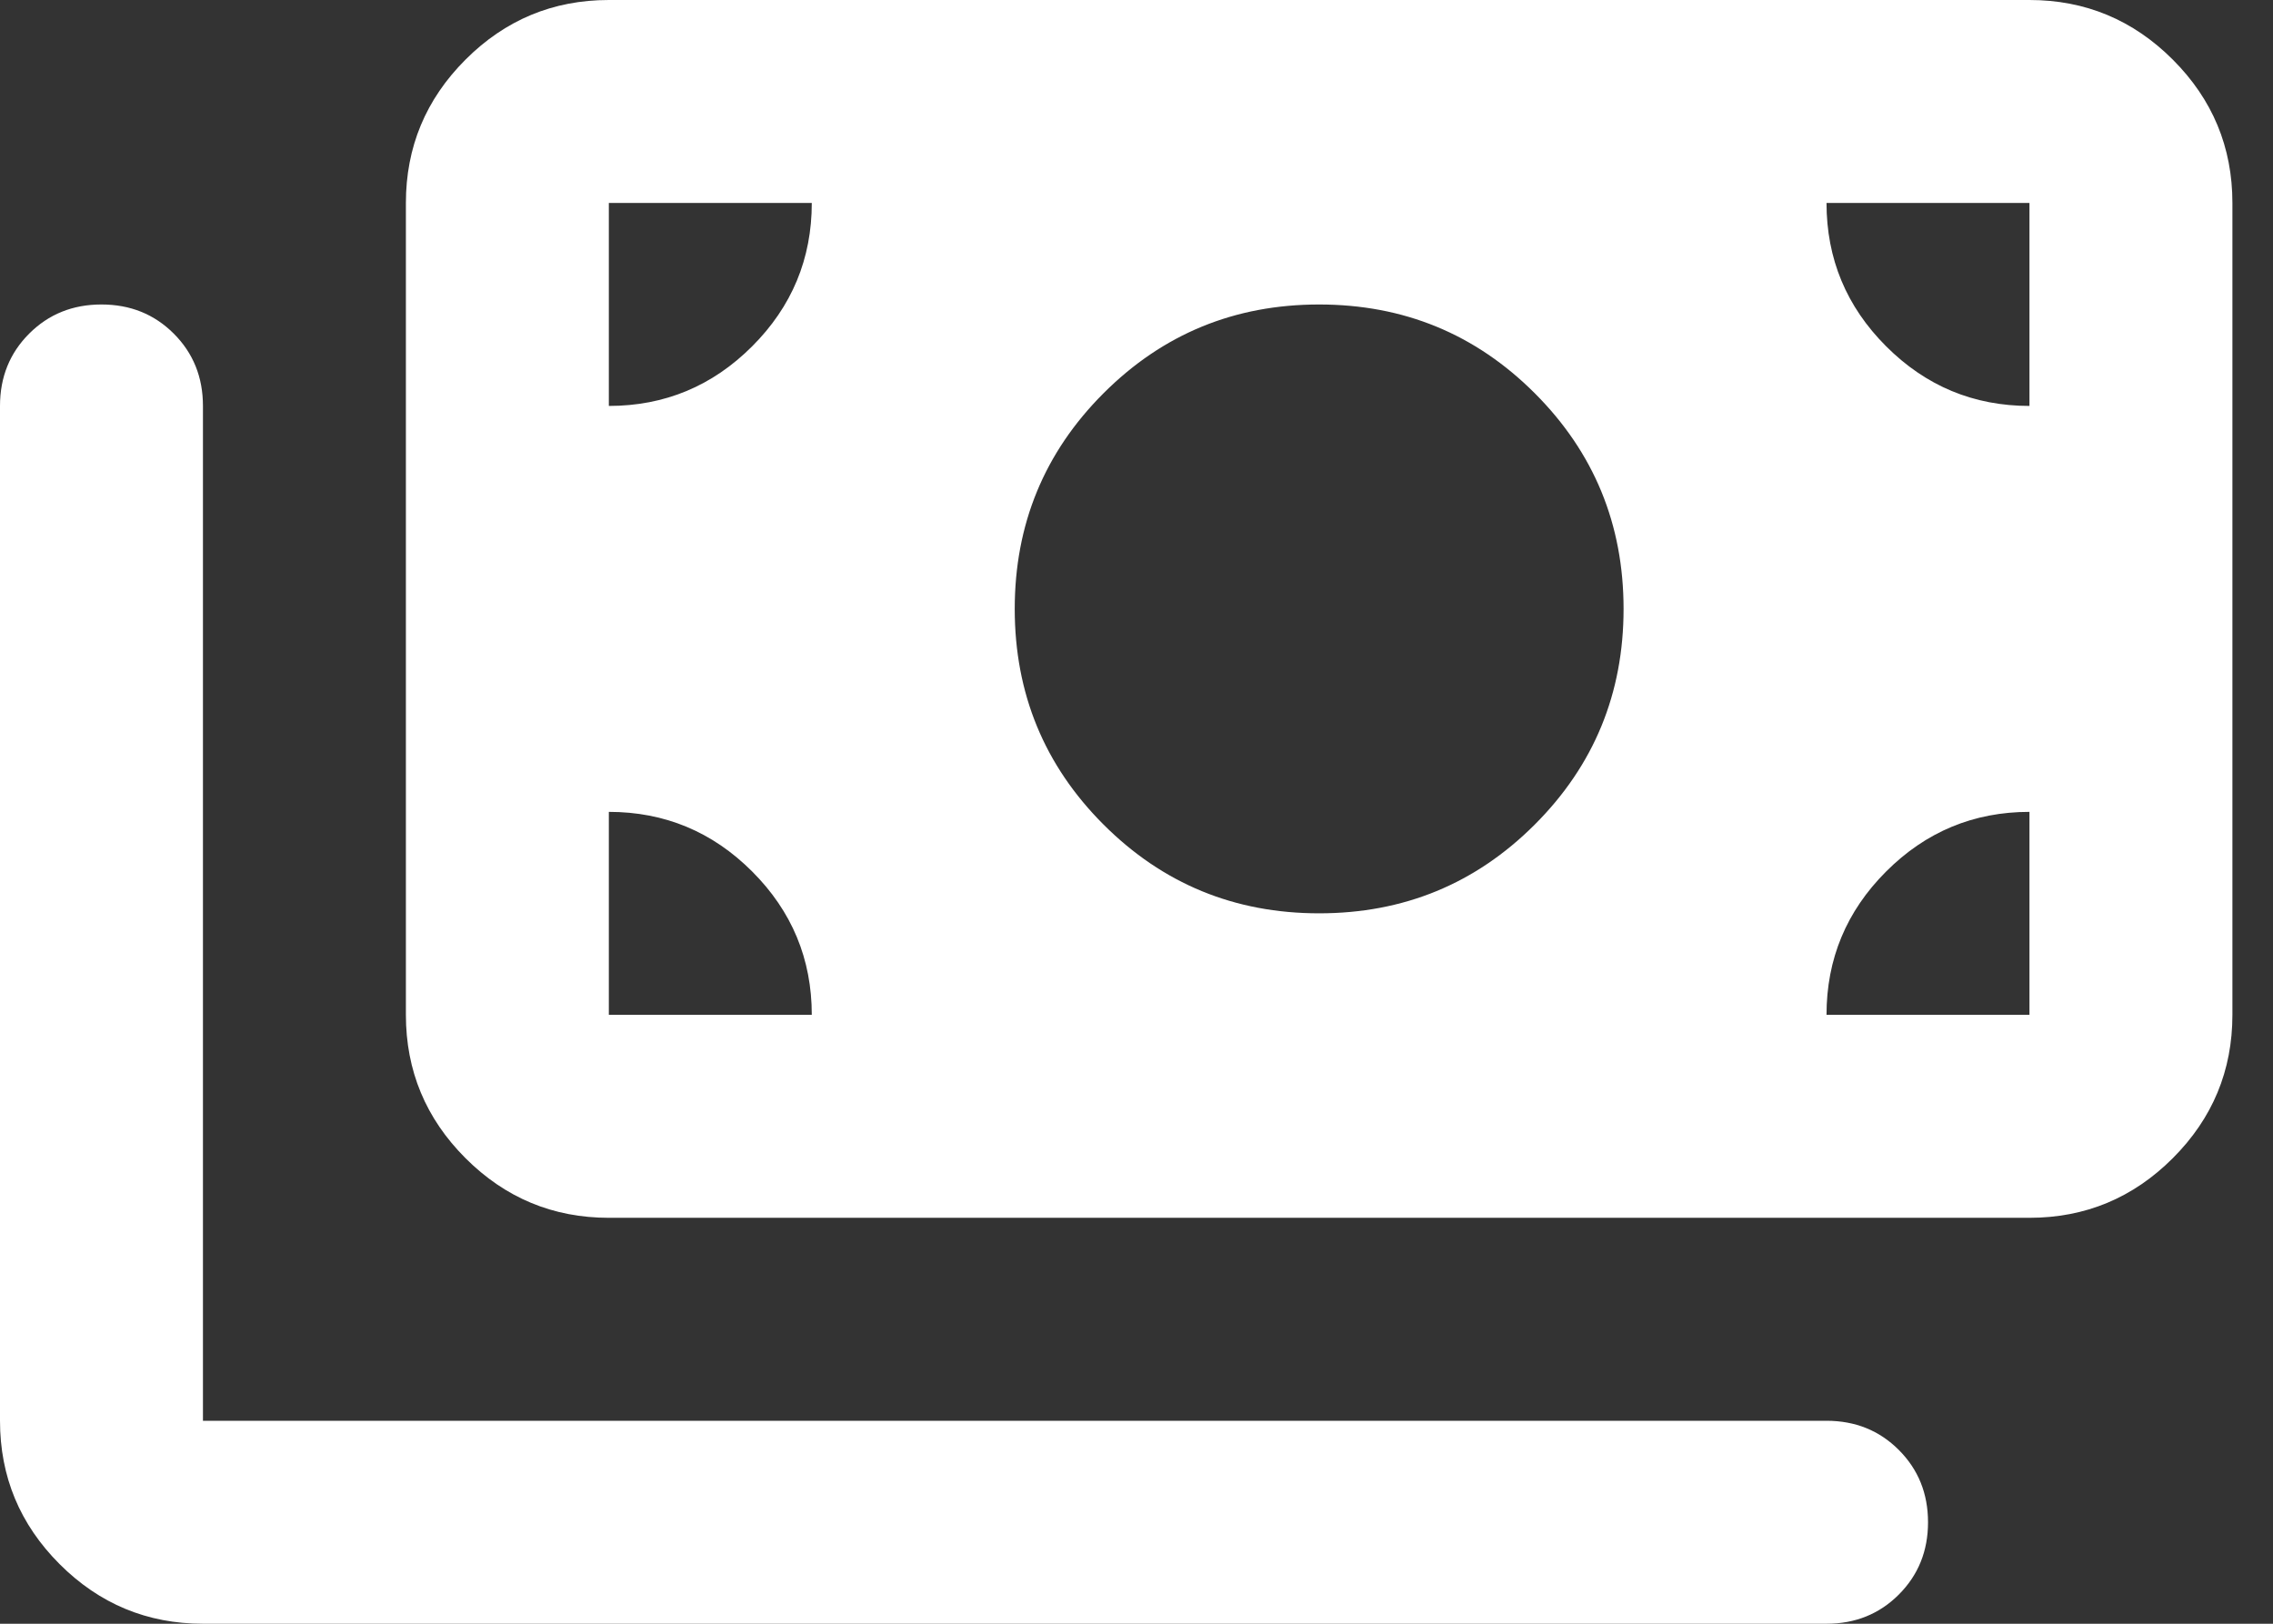 <svg width="35" height="25" viewBox="0 0 35 25" fill="none" xmlns="http://www.w3.org/2000/svg">
<rect x="0" y="0" width="35" height="25" fill="#333333" stroke="none"/>
<path d="M3.125 25C2.266 25 1.53 24.694 0.918 24.082C0.306 23.47 0 22.734 0 21.875V6.25C0 5.807 0.15 5.436 0.449 5.137C0.749 4.837 1.12 4.688 1.562 4.688C2.005 4.688 2.376 4.837 2.676 5.137C2.975 5.436 3.125 5.807 3.125 6.25V21.875H28.125C28.568 21.875 28.939 22.025 29.238 22.324C29.538 22.624 29.688 22.995 29.688 23.438C29.688 23.88 29.538 24.251 29.238 24.551C28.939 24.85 28.568 25 28.125 25H3.125ZM9.375 18.75C8.516 18.75 7.78 18.444 7.168 17.832C6.556 17.22 6.25 16.484 6.25 15.625V3.125C6.25 2.266 6.556 1.53 7.168 0.918C7.78 0.306 8.516 0 9.375 0H31.25C32.109 0 32.845 0.306 33.457 0.918C34.069 1.53 34.375 2.266 34.375 3.125V15.625C34.375 16.484 34.069 17.22 33.457 17.832C32.845 18.444 32.109 18.75 31.25 18.75H9.375ZM12.5 15.625C12.5 14.766 12.194 14.03 11.582 13.418C10.97 12.806 10.234 12.5 9.375 12.5V15.625H12.5ZM28.125 15.625H31.25V12.5C30.391 12.5 29.655 12.806 29.043 13.418C28.431 14.03 28.125 14.766 28.125 15.625ZM20.312 14.062C21.615 14.062 22.721 13.607 23.633 12.695C24.544 11.784 25 10.677 25 9.375C25 8.073 24.544 6.966 23.633 6.055C22.721 5.143 21.615 4.688 20.312 4.688C19.01 4.688 17.904 5.143 16.992 6.055C16.081 6.966 15.625 8.073 15.625 9.375C15.625 10.677 16.081 11.784 16.992 12.695C17.904 13.607 19.01 14.062 20.312 14.062ZM9.375 6.25C10.234 6.25 10.97 5.944 11.582 5.332C12.194 4.72 12.5 3.984 12.5 3.125H9.375V6.25ZM31.25 6.25V3.125H28.125C28.125 3.984 28.431 4.72 29.043 5.332C29.655 5.944 30.391 6.25 31.25 6.25Z" fill="white"/>
</svg>
